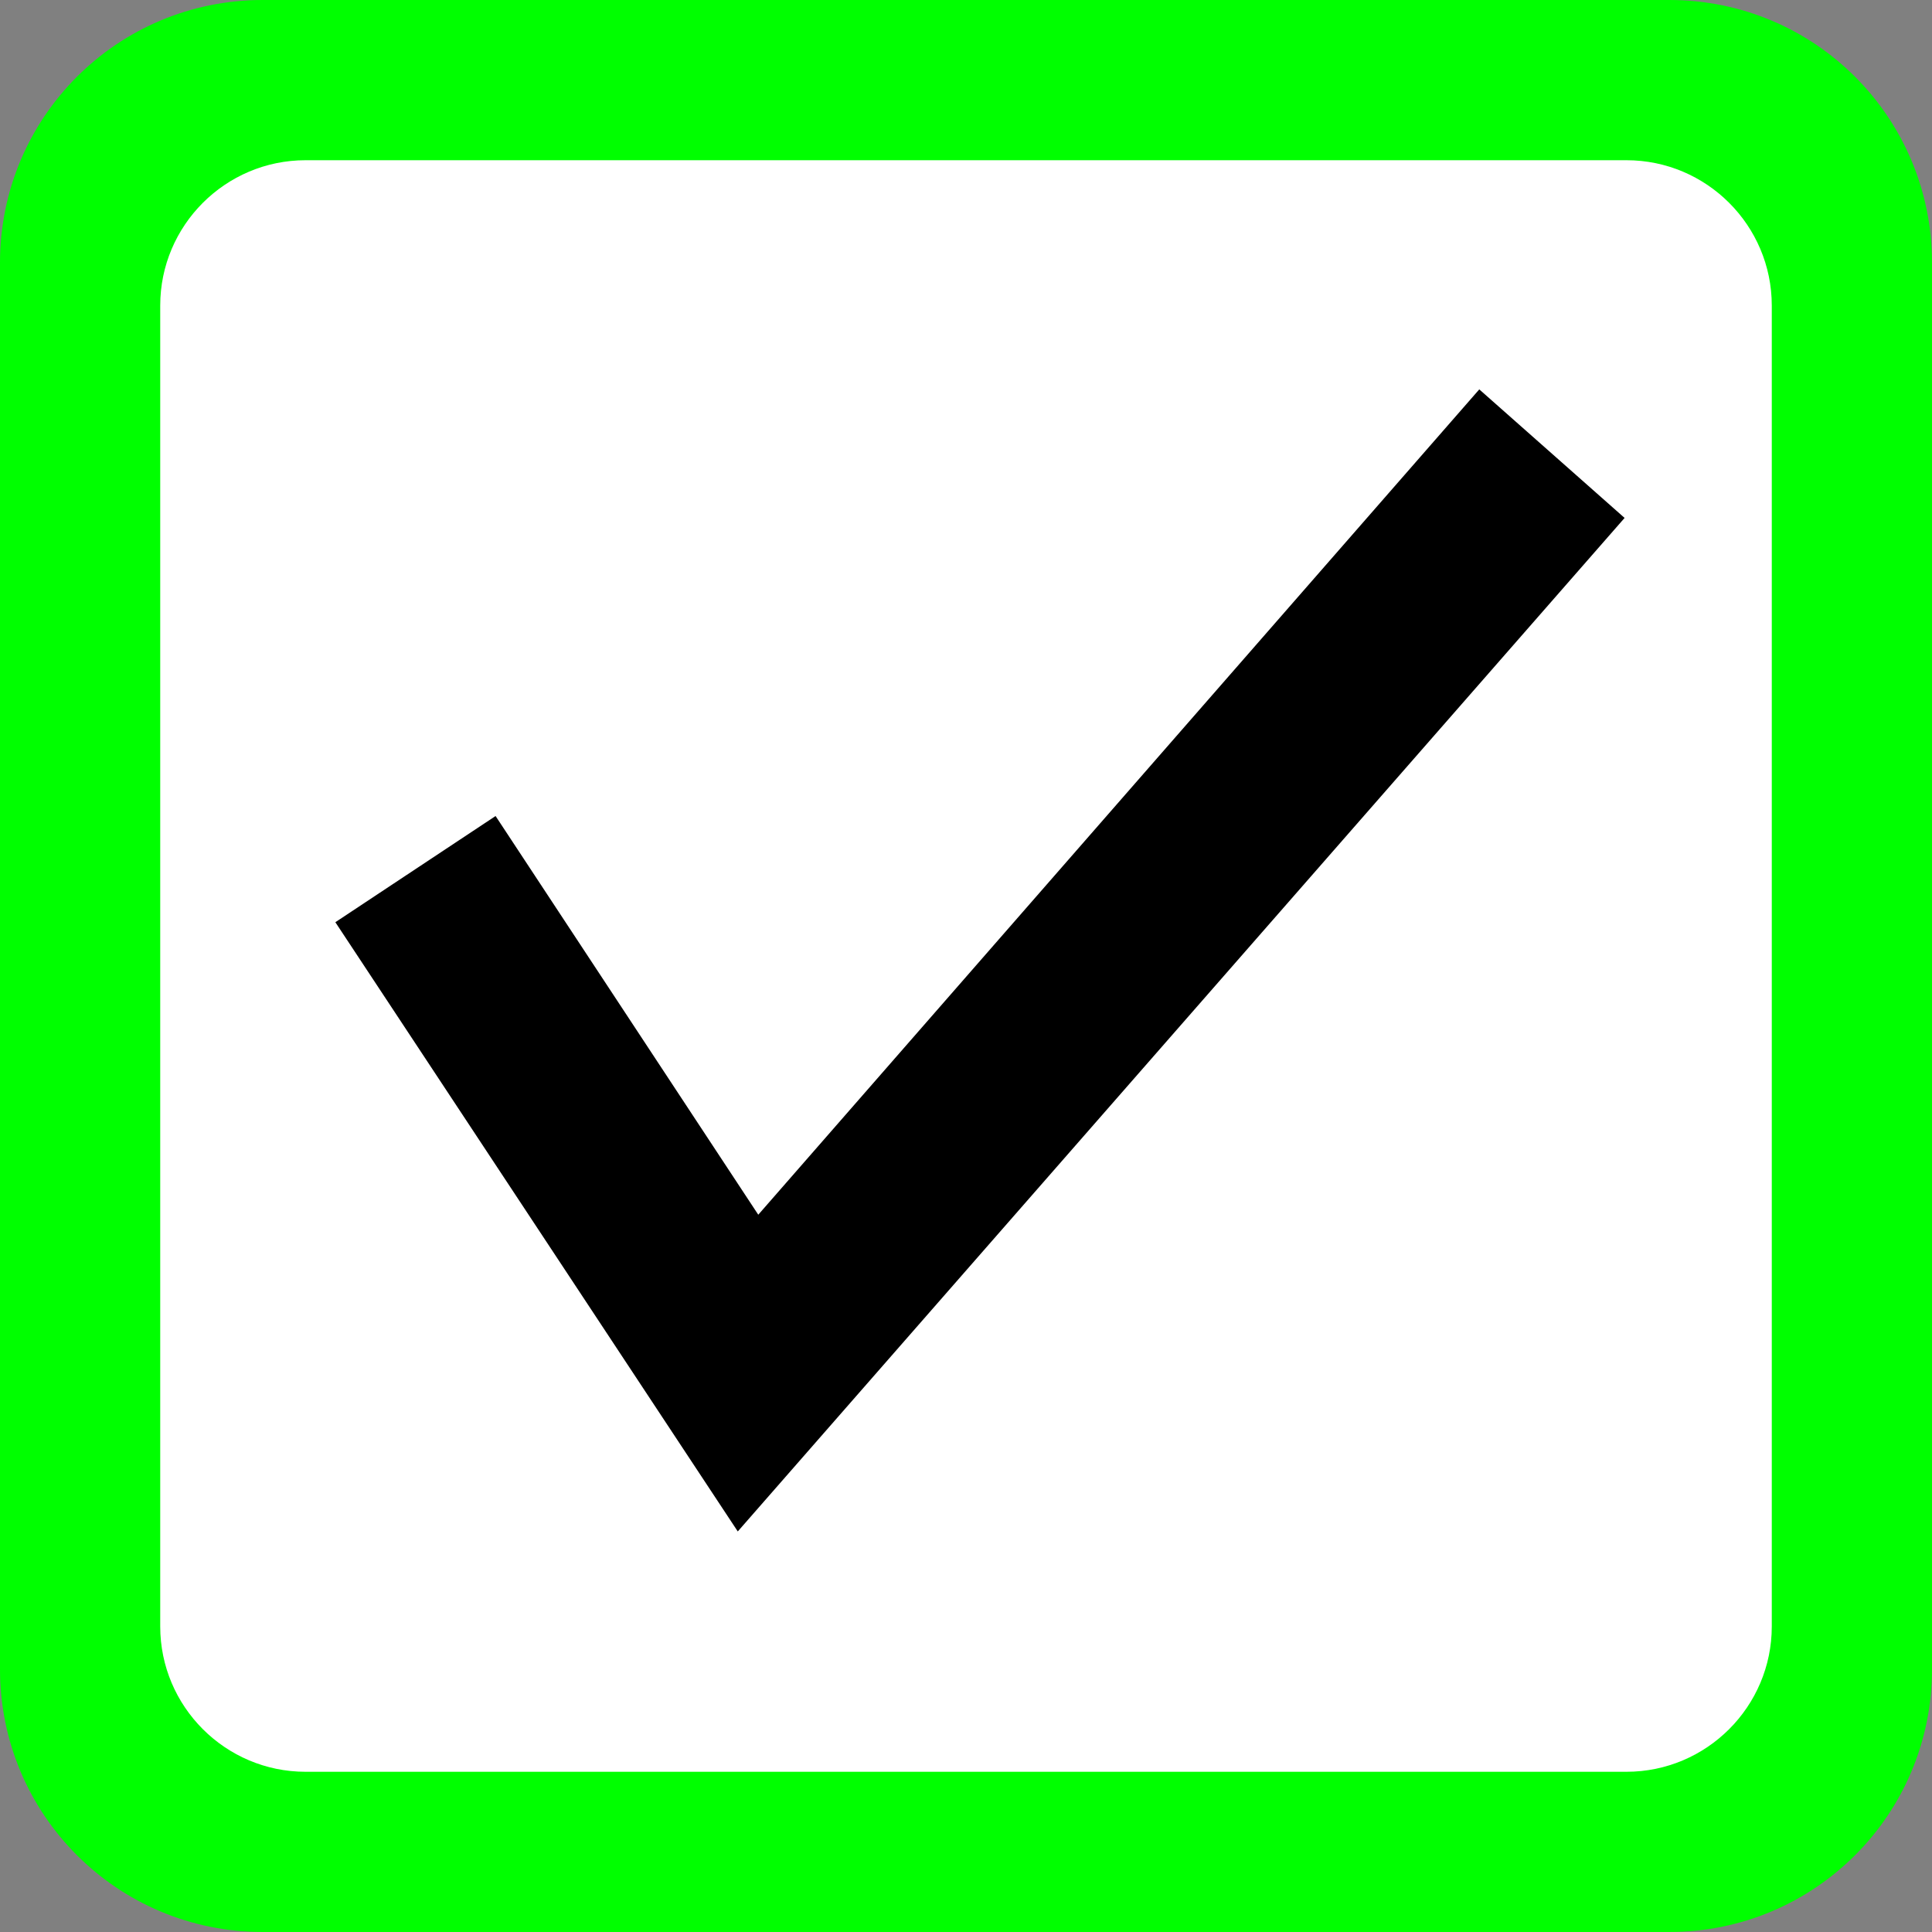 <?xml version="1.0" encoding="UTF-8"?>
<!DOCTYPE svg PUBLIC "-//W3C//DTD SVG 1.1//EN" "http://www.w3.org/Graphics/SVG/1.1/DTD/svg11.dtd">
<!-- Creator: CorelDRAW X5 -->
<svg xmlns="http://www.w3.org/2000/svg" xml:space="preserve" width="151.734mm" height="151.734mm" style="shape-rendering:geometricPrecision; text-rendering:geometricPrecision; image-rendering:optimizeQuality; fill-rule:evenodd; clip-rule:evenodd"
viewBox="0 0 1037 1037"
 xmlns:xlink="http://www.w3.org/1999/xlink">
 <rect x="0" y="0" width="1037" height="1037" fill="#808080" stroke="none"/>
 <defs>
  <style type="text/css">
   <![CDATA[
    .fil2 {fill:black}
    .fil0 {fill:lime}
    .fil1 {fill:white}
   ]]>
  </style>
 </defs>
 <g id="Ebene_x0020_1">
  <path class="fil0" d="M141 0l755 0c78,0 141,63 141,141l0 755c0,78 -63,141 -141,141l-755 0c-78,0 -141,-63 -141,-141l0 -755c0,-78 63,-141 141,-141z"/>
  <path class="fil1" d="M164 86l709 0c43,0 78,35 78,78l0 709c0,43 -35,78 -78,78l-709 0c-43,0 -78,-35 -78,-78l0 -709c0,-43 35,-78 78,-78z"/>
  <polygon class="fil2" points="407,652 794,209 872,278 396,822 180,495 266,438 "/>
 </g>
</svg>
